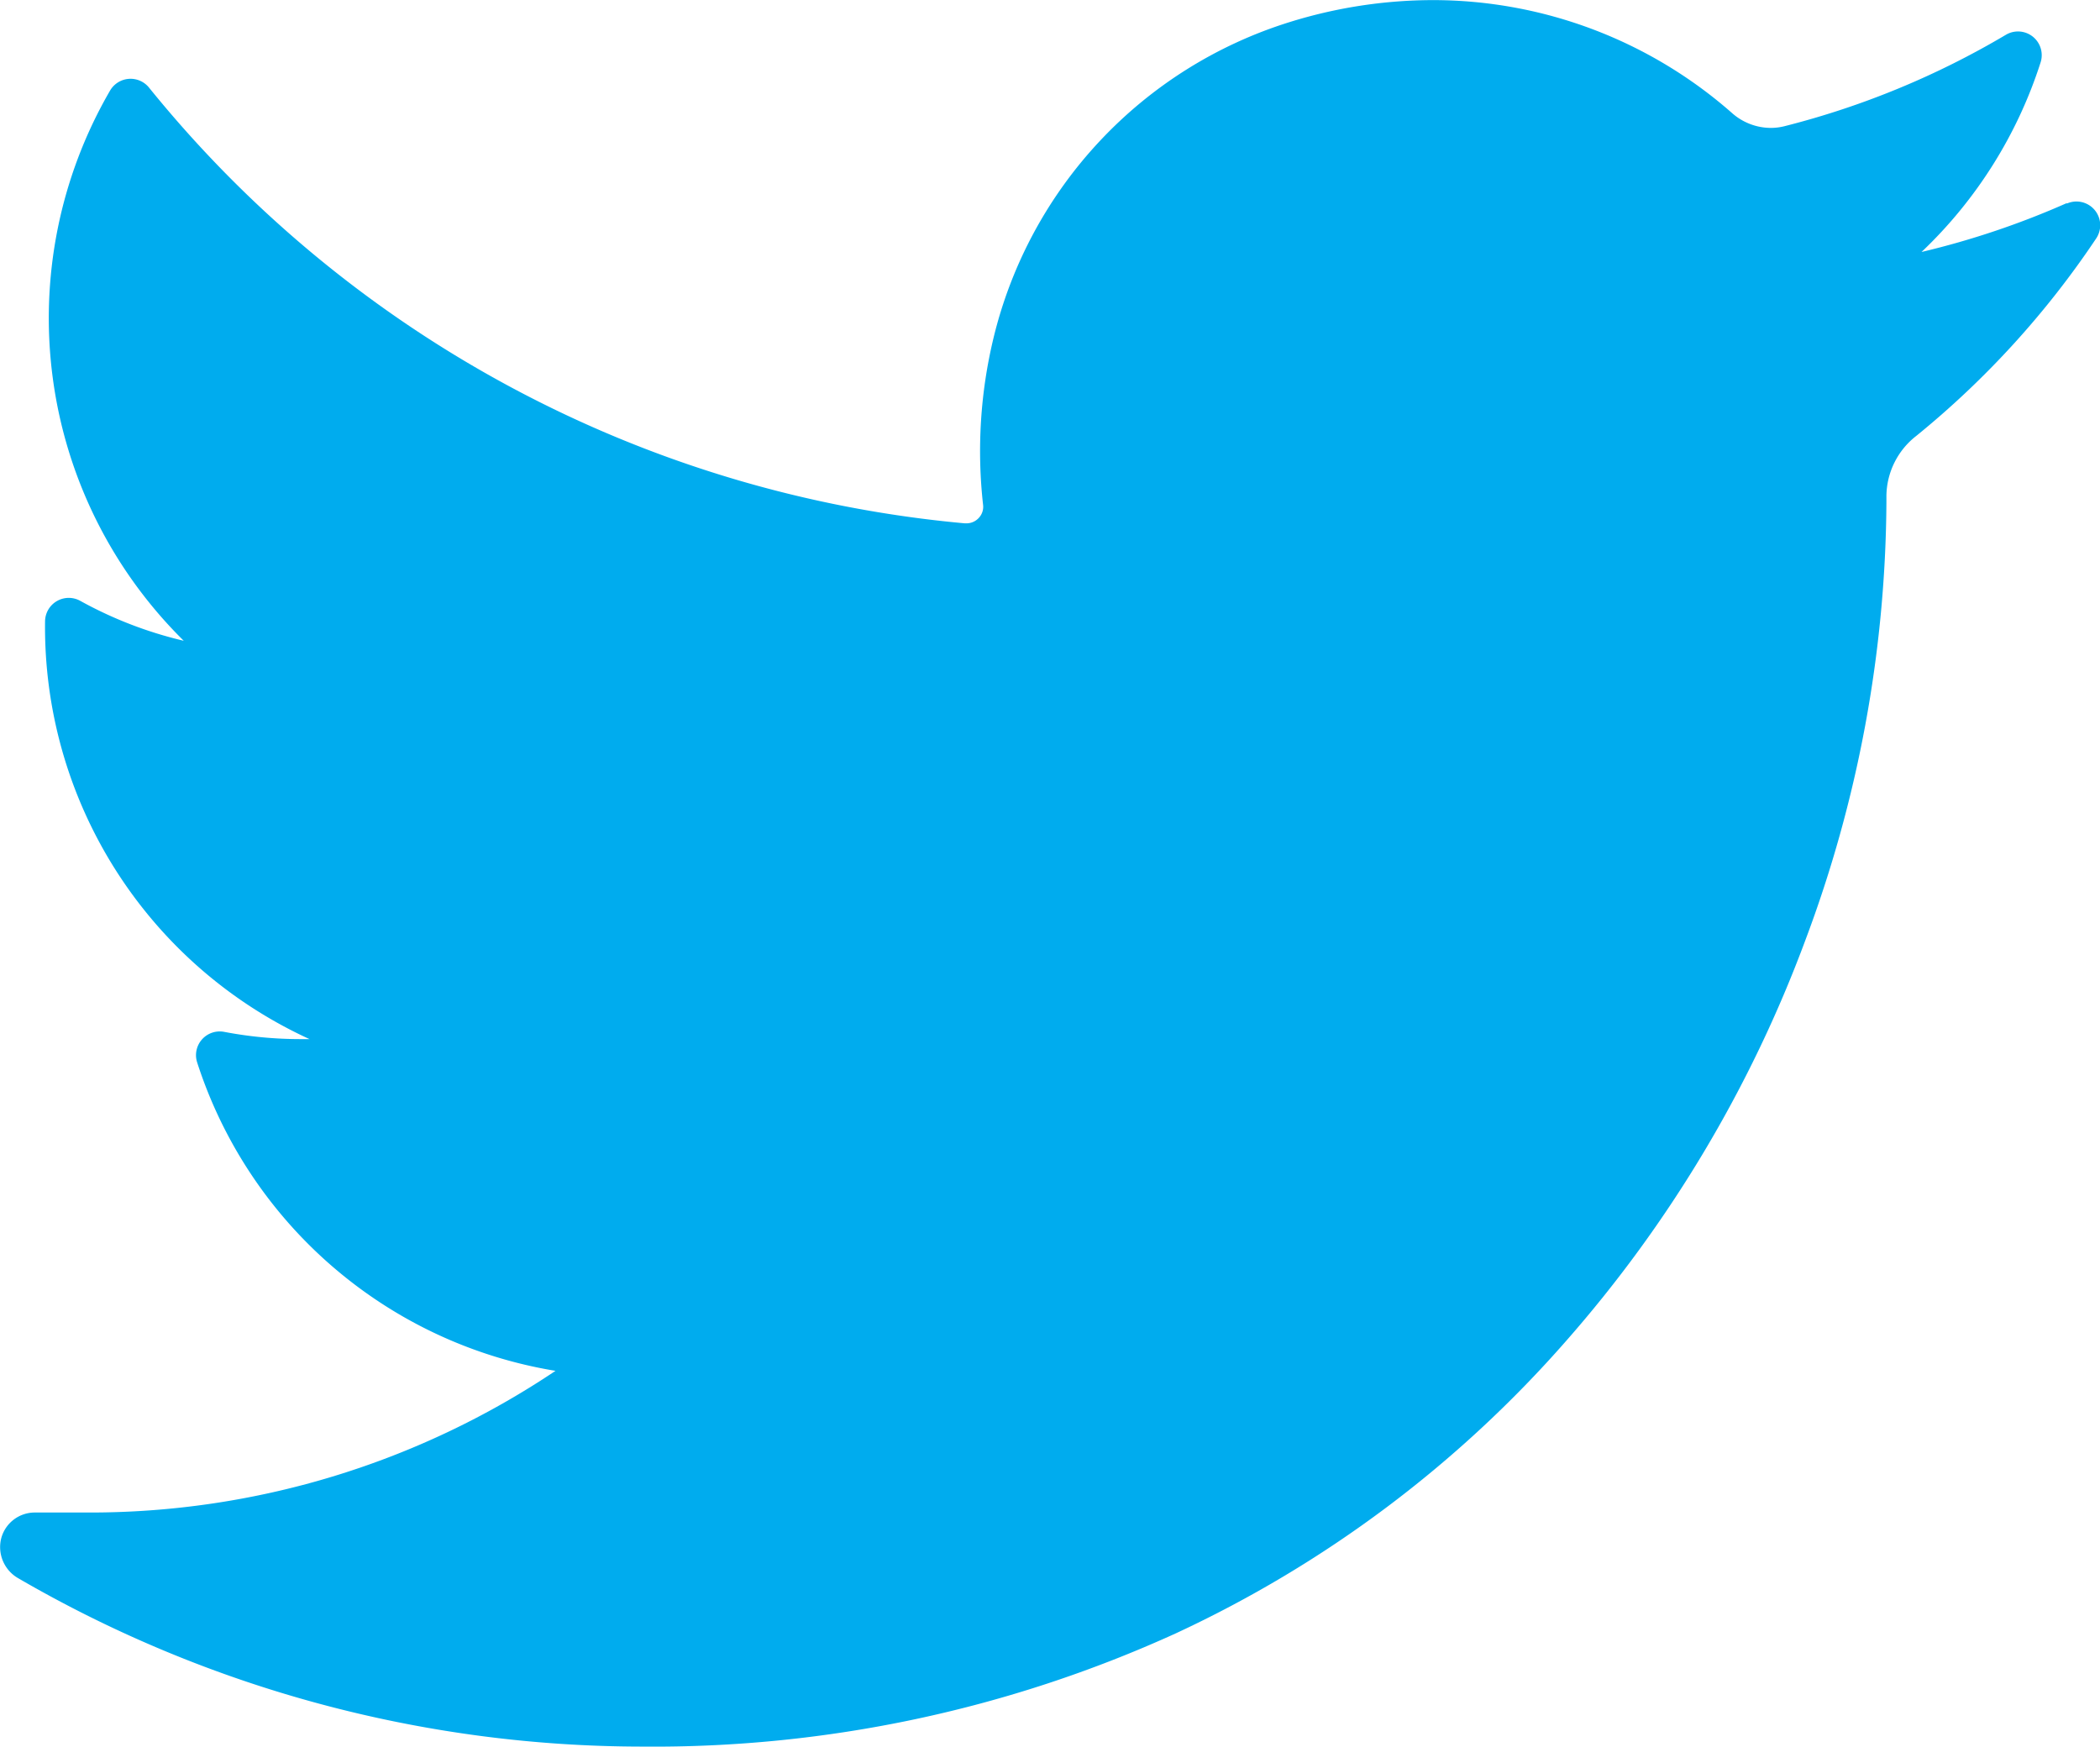 <svg xmlns="http://www.w3.org/2000/svg" width="20.274" height="16.864" viewBox="0 0 20.274 16.864">
  <path id="Path_77" data-name="Path 77" d="M19.951,36.453a8.028,8.028,0,0,1-1.4.471,4.358,4.358,0,0,0,1.15-1.832h0a.229.229,0,0,0-.334-.266h0a8.066,8.066,0,0,1-2.137.883.545.545,0,0,1-.134.017.567.567,0,0,1-.374-.143,4.371,4.371,0,0,0-2.892-1.091,4.673,4.673,0,0,0-1.385.214,4.235,4.235,0,0,0-2.854,3.051,4.663,4.663,0,0,0-.1,1.609.156.156,0,0,1-.039.123.162.162,0,0,1-.121.055H9.315a11.461,11.461,0,0,1-7.877-4.208h0a.229.229,0,0,0-.375.029h0a4.376,4.376,0,0,0,.711,5.313,3.916,3.916,0,0,1-1-.386h0a.229.229,0,0,0-.339.2h0a4.376,4.376,0,0,0,2.553,4.032H2.9a3.933,3.933,0,0,1-.736-.07h0a.229.229,0,0,0-.261.294h0a4.381,4.381,0,0,0,3.46,2.979A8.065,8.065,0,0,1,.844,49.095H.338a.335.335,0,0,0-.327.252.346.346,0,0,0,.166.383A12,12,0,0,0,6.2,51.355a12.161,12.161,0,0,0,5.151-1.093,11.376,11.376,0,0,0,3.769-2.824,12.383,12.383,0,0,0,2.308-3.865,12.211,12.211,0,0,0,.784-4.231v-.067A.744.744,0,0,1,18.5,38.7a8.639,8.639,0,0,0,1.738-1.908h0a.229.229,0,0,0-.283-.336Z" transform="translate(0 -34.491)" fill="#00acee"/>
</svg>
